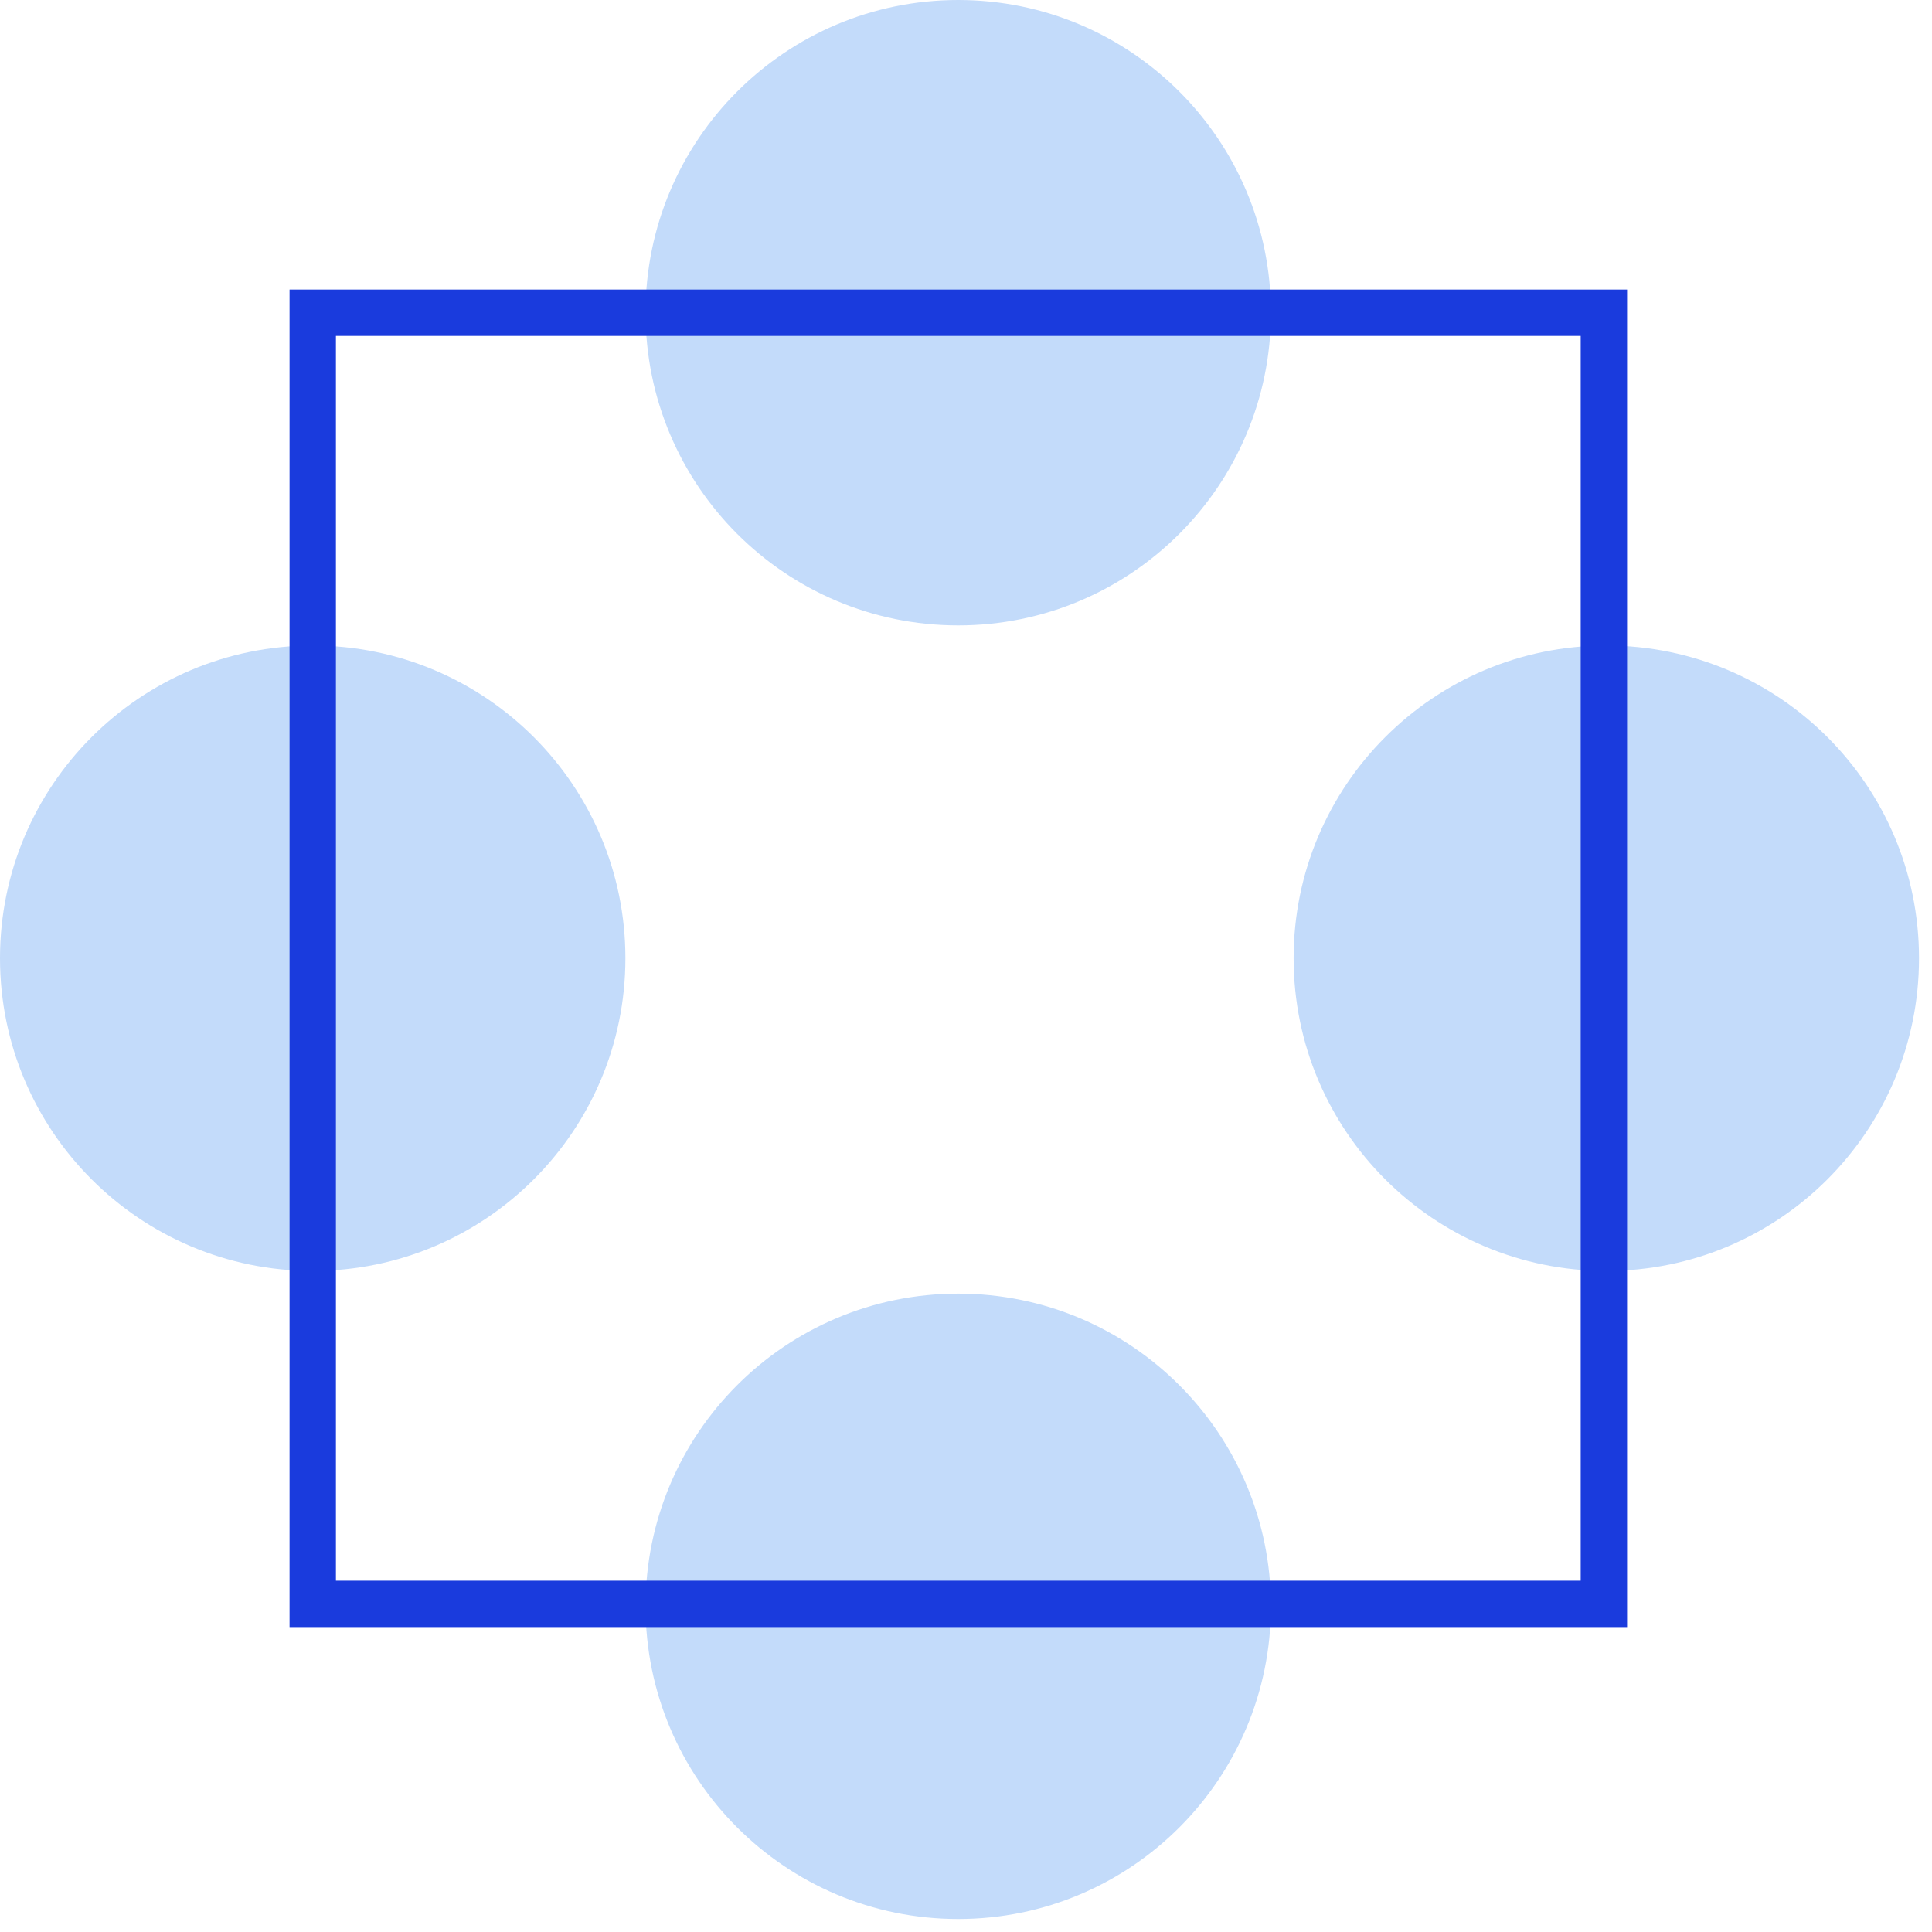 <?xml version="1.0" encoding="UTF-8"?> <svg xmlns="http://www.w3.org/2000/svg" width="125" height="125" viewBox="0 0 125 125" fill="none"><path d="M20.232 82.229C31.405 82.229 40.463 73.171 40.463 61.997C40.463 50.824 31.405 41.766 20.232 41.766C9.058 41.766 0 50.824 0 61.997C0 73.171 9.058 82.229 20.232 82.229Z" fill="#C3DBFA"></path><path d="M61.997 124.16C73.171 124.16 82.229 115.102 82.229 103.929C82.229 92.755 73.171 83.697 61.997 83.697C50.824 83.697 41.766 92.755 41.766 103.929C41.766 115.102 50.824 124.16 61.997 124.16Z" fill="#C3DBFA"></path><path d="M61.997 40.463C73.171 40.463 82.229 31.405 82.229 20.232C82.229 9.058 73.171 0 61.997 0C50.824 0 41.766 9.058 41.766 20.232C41.766 31.405 50.824 40.463 61.997 40.463Z" fill="#C3DBFA"></path><path d="M103.929 82.229C115.102 82.229 124.16 73.171 124.16 61.997C124.16 50.824 115.102 41.766 103.929 41.766C92.755 41.766 83.697 50.824 83.697 61.997C83.697 73.171 92.755 82.229 103.929 82.229Z" fill="#C3DBFA"></path><path d="M103.771 20.234H20.234V103.771H103.771V20.234Z" stroke="#1A3BDD" stroke-width="3" stroke-miterlimit="10"></path></svg> 